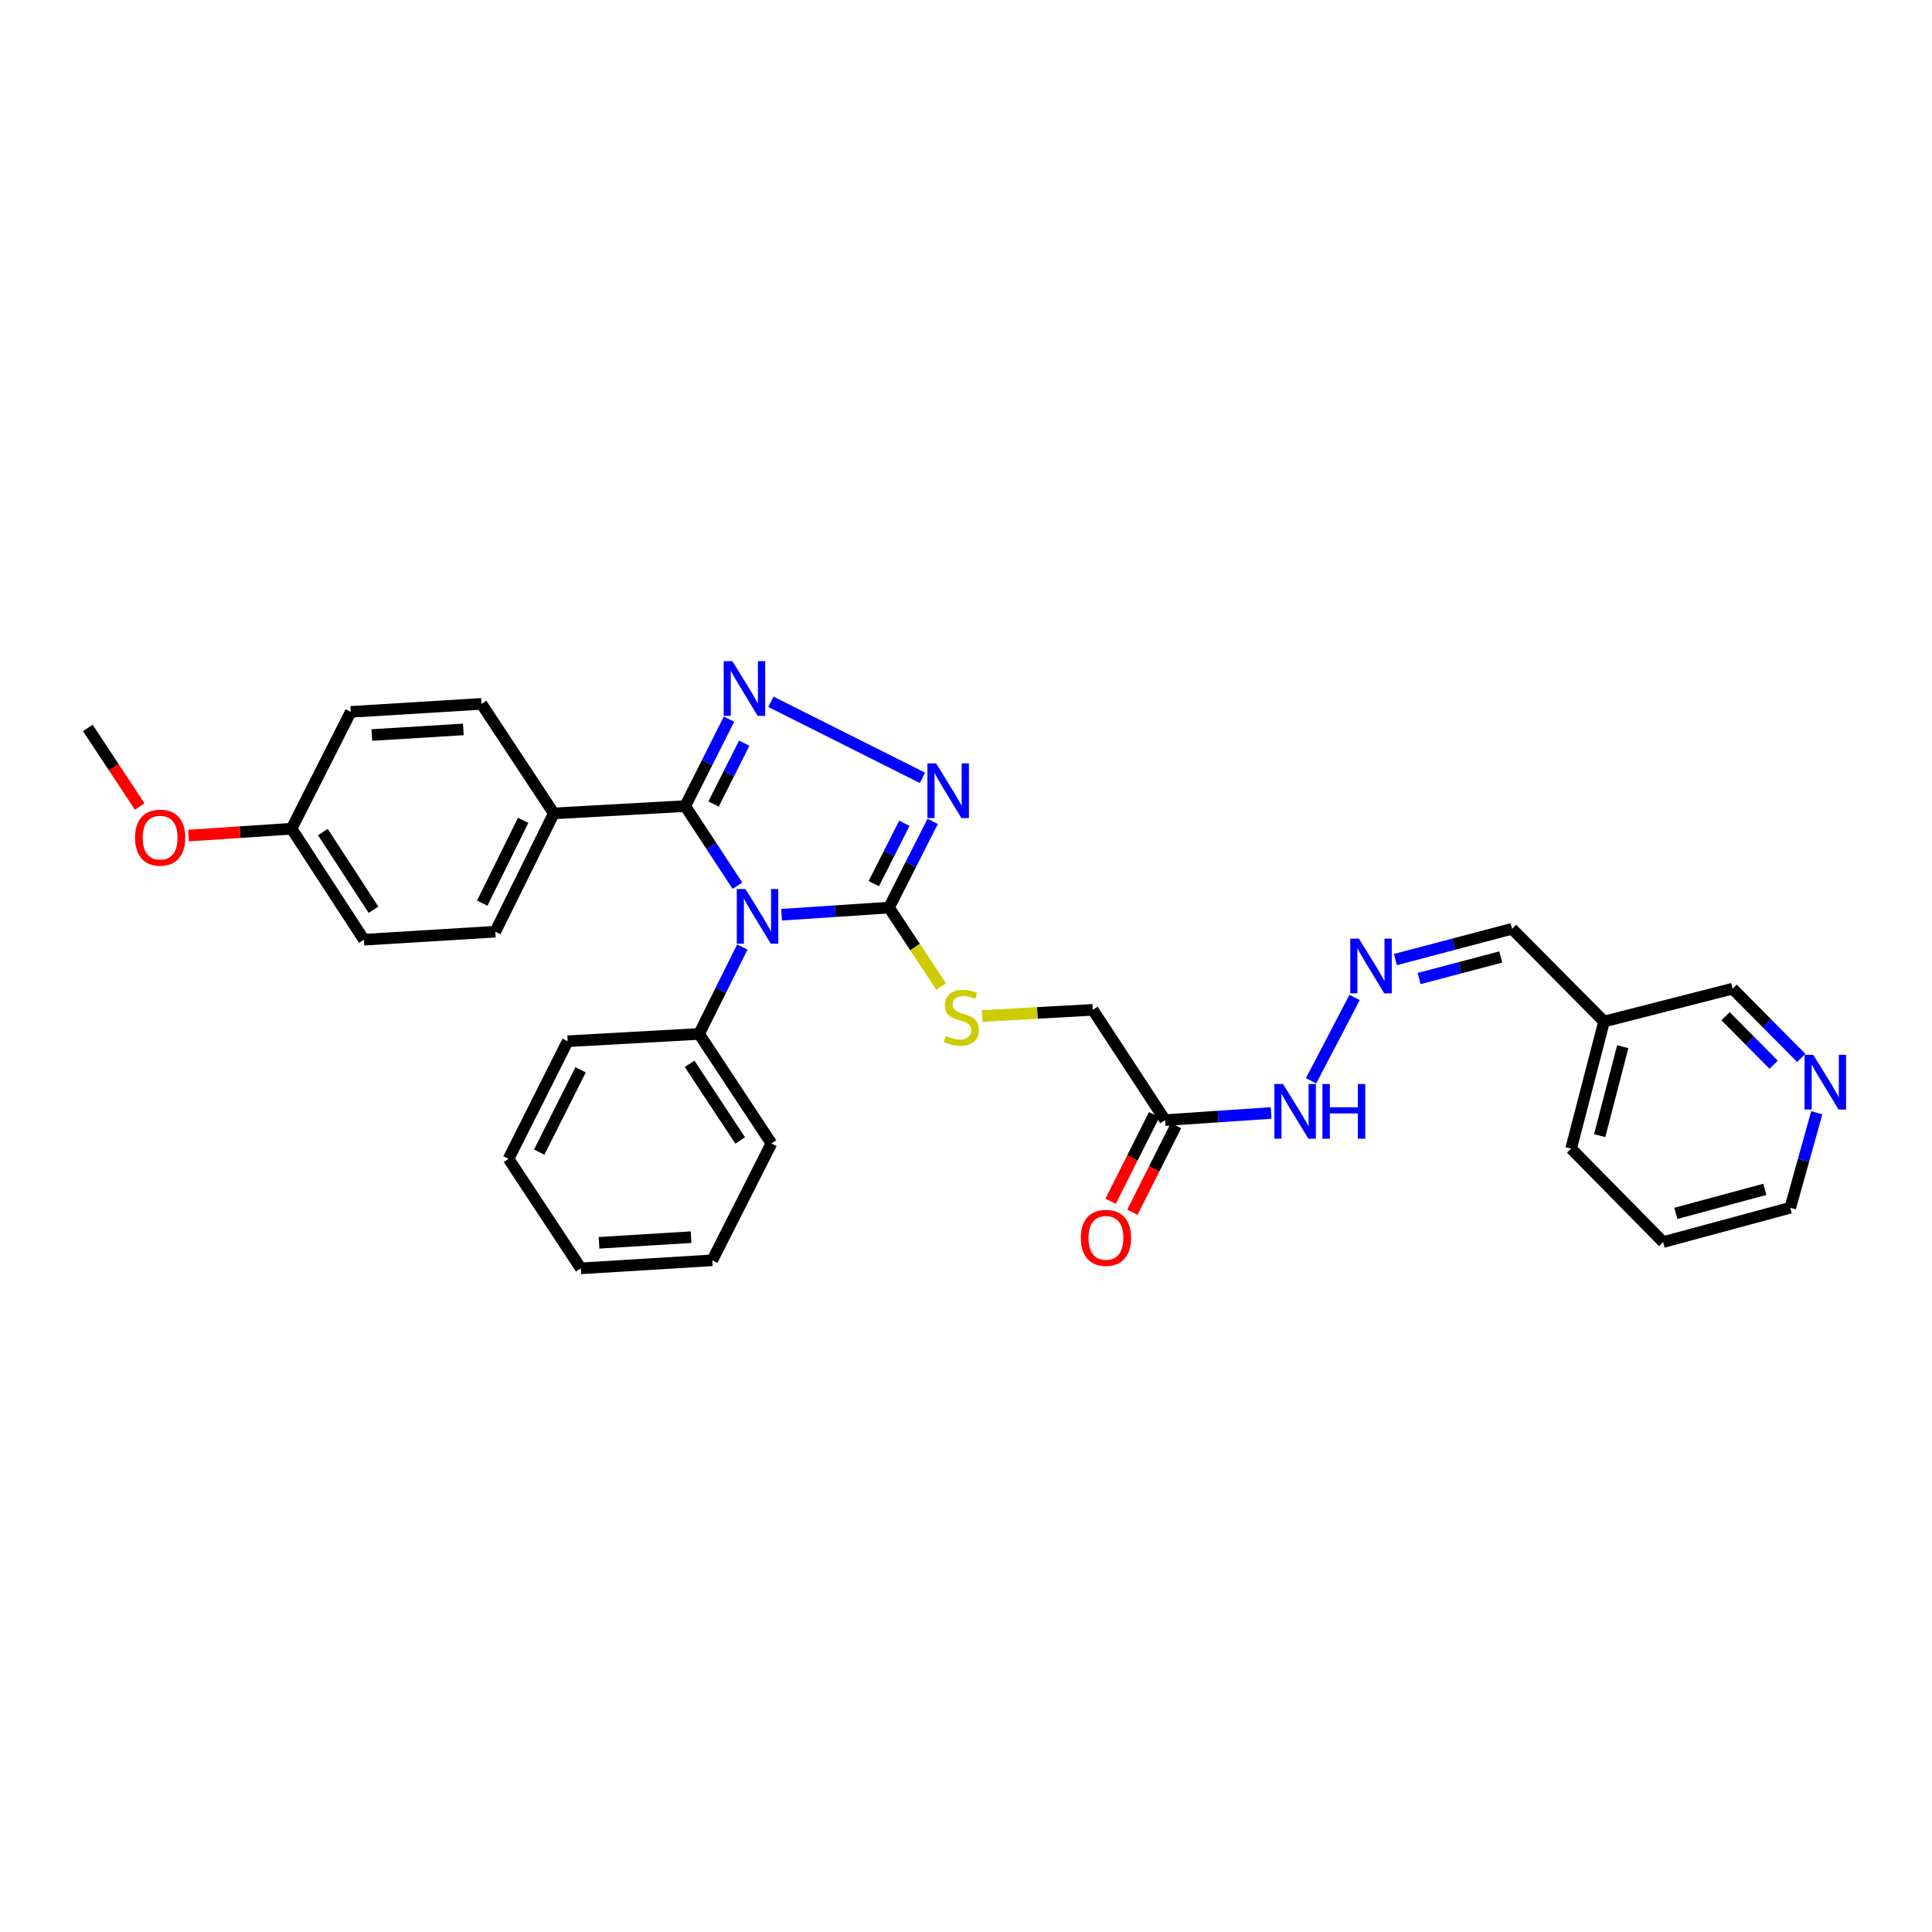 <?xml version='1.0' encoding='iso-8859-1'?>
<svg version='1.1' baseProfile='full'
              xmlns='http://www.w3.org/2000/svg'
                      xmlns:rdkit='http://www.rdkit.org/xml'
                      xmlns:xlink='http://www.w3.org/1999/xlink'
                  xml:space='preserve'
width='1000px' height='1000px' viewBox='0 0 1000 1000'>
<!-- END OF HEADER -->
<rect style='opacity:1.0;fill:#FFFFFF;stroke:none' width='1000' height='1000' x='0' y='0'> </rect>
<path class='bond-0' d='M 381.693,458.431 L 368.18,437.832' style='fill:none;fill-rule:evenodd;stroke:#0000FF;stroke-width:6px;stroke-linecap:butt;stroke-linejoin:miter;stroke-opacity:1' />
<path class='bond-0' d='M 368.18,437.832 L 354.667,417.232' style='fill:none;fill-rule:evenodd;stroke:#000000;stroke-width:6px;stroke-linecap:butt;stroke-linejoin:miter;stroke-opacity:1' />
<path class='bond-2' d='M 404.547,473.47 L 432.346,471.621' style='fill:none;fill-rule:evenodd;stroke:#0000FF;stroke-width:6px;stroke-linecap:butt;stroke-linejoin:miter;stroke-opacity:1' />
<path class='bond-2' d='M 432.346,471.621 L 460.146,469.772' style='fill:none;fill-rule:evenodd;stroke:#000000;stroke-width:6px;stroke-linecap:butt;stroke-linejoin:miter;stroke-opacity:1' />
<path class='bond-7' d='M 384.219,490.156 L 373.035,512.657' style='fill:none;fill-rule:evenodd;stroke:#0000FF;stroke-width:6px;stroke-linecap:butt;stroke-linejoin:miter;stroke-opacity:1' />
<path class='bond-7' d='M 373.035,512.657 L 361.851,535.157' style='fill:none;fill-rule:evenodd;stroke:#000000;stroke-width:6px;stroke-linecap:butt;stroke-linejoin:miter;stroke-opacity:1' />
<path class='bond-1' d='M 354.667,417.232 L 365.998,394.734' style='fill:none;fill-rule:evenodd;stroke:#000000;stroke-width:6px;stroke-linecap:butt;stroke-linejoin:miter;stroke-opacity:1' />
<path class='bond-1' d='M 365.998,394.734 L 377.328,372.236' style='fill:none;fill-rule:evenodd;stroke:#0000FF;stroke-width:6px;stroke-linecap:butt;stroke-linejoin:miter;stroke-opacity:1' />
<path class='bond-1' d='M 369.344,416.163 L 377.276,400.414' style='fill:none;fill-rule:evenodd;stroke:#000000;stroke-width:6px;stroke-linecap:butt;stroke-linejoin:miter;stroke-opacity:1' />
<path class='bond-1' d='M 377.276,400.414 L 385.208,384.665' style='fill:none;fill-rule:evenodd;stroke:#0000FF;stroke-width:6px;stroke-linecap:butt;stroke-linejoin:miter;stroke-opacity:1' />
<path class='bond-6' d='M 354.667,417.232 L 286.643,421.014' style='fill:none;fill-rule:evenodd;stroke:#000000;stroke-width:6px;stroke-linecap:butt;stroke-linejoin:miter;stroke-opacity:1' />
<path class='bond-31' d='M 399.008,363.242 L 477.469,402.613' style='fill:none;fill-rule:evenodd;stroke:#0000FF;stroke-width:6px;stroke-linecap:butt;stroke-linejoin:miter;stroke-opacity:1' />
<path class='bond-3' d='M 460.146,469.772 L 471.446,447.459' style='fill:none;fill-rule:evenodd;stroke:#000000;stroke-width:6px;stroke-linecap:butt;stroke-linejoin:miter;stroke-opacity:1' />
<path class='bond-3' d='M 471.446,447.459 L 482.747,425.146' style='fill:none;fill-rule:evenodd;stroke:#0000FF;stroke-width:6px;stroke-linecap:butt;stroke-linejoin:miter;stroke-opacity:1' />
<path class='bond-3' d='M 452.27,457.373 L 460.181,441.754' style='fill:none;fill-rule:evenodd;stroke:#000000;stroke-width:6px;stroke-linecap:butt;stroke-linejoin:miter;stroke-opacity:1' />
<path class='bond-3' d='M 460.181,441.754 L 468.091,426.134' style='fill:none;fill-rule:evenodd;stroke:#0000FF;stroke-width:6px;stroke-linecap:butt;stroke-linejoin:miter;stroke-opacity:1' />
<path class='bond-5' d='M 460.146,469.772 L 473.642,490.213' style='fill:none;fill-rule:evenodd;stroke:#000000;stroke-width:6px;stroke-linecap:butt;stroke-linejoin:miter;stroke-opacity:1' />
<path class='bond-5' d='M 473.642,490.213 L 487.137,510.654' style='fill:none;fill-rule:evenodd;stroke:#CCCC00;stroke-width:6px;stroke-linecap:butt;stroke-linejoin:miter;stroke-opacity:1' />
<path class='bond-4' d='M 603.04,579.777 L 565.618,522.691' style='fill:none;fill-rule:evenodd;stroke:#000000;stroke-width:6px;stroke-linecap:butt;stroke-linejoin:miter;stroke-opacity:1' />
<path class='bond-9' d='M 603.04,579.777 L 630.48,577.926' style='fill:none;fill-rule:evenodd;stroke:#000000;stroke-width:6px;stroke-linecap:butt;stroke-linejoin:miter;stroke-opacity:1' />
<path class='bond-9' d='M 630.48,577.926 L 657.921,576.076' style='fill:none;fill-rule:evenodd;stroke:#0000FF;stroke-width:6px;stroke-linecap:butt;stroke-linejoin:miter;stroke-opacity:1' />
<path class='bond-10' d='M 597.399,576.939 L 586.124,599.354' style='fill:none;fill-rule:evenodd;stroke:#000000;stroke-width:6px;stroke-linecap:butt;stroke-linejoin:miter;stroke-opacity:1' />
<path class='bond-10' d='M 586.124,599.354 L 574.849,621.77' style='fill:none;fill-rule:evenodd;stroke:#FF0000;stroke-width:6px;stroke-linecap:butt;stroke-linejoin:miter;stroke-opacity:1' />
<path class='bond-10' d='M 608.68,582.614 L 597.405,605.029' style='fill:none;fill-rule:evenodd;stroke:#000000;stroke-width:6px;stroke-linecap:butt;stroke-linejoin:miter;stroke-opacity:1' />
<path class='bond-10' d='M 597.405,605.029 L 586.131,627.444' style='fill:none;fill-rule:evenodd;stroke:#FF0000;stroke-width:6px;stroke-linecap:butt;stroke-linejoin:miter;stroke-opacity:1' />
<path class='bond-12' d='M 508.365,525.873 L 536.992,524.282' style='fill:none;fill-rule:evenodd;stroke:#CCCC00;stroke-width:6px;stroke-linecap:butt;stroke-linejoin:miter;stroke-opacity:1' />
<path class='bond-12' d='M 536.992,524.282 L 565.618,522.691' style='fill:none;fill-rule:evenodd;stroke:#000000;stroke-width:6px;stroke-linecap:butt;stroke-linejoin:miter;stroke-opacity:1' />
<path class='bond-14' d='M 286.643,421.014 L 256.385,482.239' style='fill:none;fill-rule:evenodd;stroke:#000000;stroke-width:6px;stroke-linecap:butt;stroke-linejoin:miter;stroke-opacity:1' />
<path class='bond-14' d='M 270.784,424.603 L 249.603,467.46' style='fill:none;fill-rule:evenodd;stroke:#000000;stroke-width:6px;stroke-linecap:butt;stroke-linejoin:miter;stroke-opacity:1' />
<path class='bond-15' d='M 286.643,421.014 L 249.208,364.314' style='fill:none;fill-rule:evenodd;stroke:#000000;stroke-width:6px;stroke-linecap:butt;stroke-linejoin:miter;stroke-opacity:1' />
<path class='bond-23' d='M 361.851,535.157 L 399.286,591.857' style='fill:none;fill-rule:evenodd;stroke:#000000;stroke-width:6px;stroke-linecap:butt;stroke-linejoin:miter;stroke-opacity:1' />
<path class='bond-23' d='M 356.928,550.62 L 383.132,590.31' style='fill:none;fill-rule:evenodd;stroke:#000000;stroke-width:6px;stroke-linecap:butt;stroke-linejoin:miter;stroke-opacity:1' />
<path class='bond-24' d='M 361.851,535.157 L 293.82,538.939' style='fill:none;fill-rule:evenodd;stroke:#000000;stroke-width:6px;stroke-linecap:butt;stroke-linejoin:miter;stroke-opacity:1' />
<path class='bond-8' d='M 701.132,516.284 L 678.61,559.415' style='fill:none;fill-rule:evenodd;stroke:#0000FF;stroke-width:6px;stroke-linecap:butt;stroke-linejoin:miter;stroke-opacity:1' />
<path class='bond-13' d='M 722.262,496.67 L 752.443,488.704' style='fill:none;fill-rule:evenodd;stroke:#0000FF;stroke-width:6px;stroke-linecap:butt;stroke-linejoin:miter;stroke-opacity:1' />
<path class='bond-13' d='M 752.443,488.704 L 782.625,480.738' style='fill:none;fill-rule:evenodd;stroke:#000000;stroke-width:6px;stroke-linecap:butt;stroke-linejoin:miter;stroke-opacity:1' />
<path class='bond-13' d='M 734.539,506.49 L 755.666,500.913' style='fill:none;fill-rule:evenodd;stroke:#0000FF;stroke-width:6px;stroke-linecap:butt;stroke-linejoin:miter;stroke-opacity:1' />
<path class='bond-13' d='M 755.666,500.913 L 776.793,495.337' style='fill:none;fill-rule:evenodd;stroke:#000000;stroke-width:6px;stroke-linecap:butt;stroke-linejoin:miter;stroke-opacity:1' />
<path class='bond-11' d='M 932.339,547.58 L 914.561,529.656' style='fill:none;fill-rule:evenodd;stroke:#0000FF;stroke-width:6px;stroke-linecap:butt;stroke-linejoin:miter;stroke-opacity:1' />
<path class='bond-11' d='M 914.561,529.656 L 896.782,511.732' style='fill:none;fill-rule:evenodd;stroke:#000000;stroke-width:6px;stroke-linecap:butt;stroke-linejoin:miter;stroke-opacity:1' />
<path class='bond-11' d='M 918.04,551.096 L 905.595,538.549' style='fill:none;fill-rule:evenodd;stroke:#0000FF;stroke-width:6px;stroke-linecap:butt;stroke-linejoin:miter;stroke-opacity:1' />
<path class='bond-11' d='M 905.595,538.549 L 893.15,526.002' style='fill:none;fill-rule:evenodd;stroke:#000000;stroke-width:6px;stroke-linecap:butt;stroke-linejoin:miter;stroke-opacity:1' />
<path class='bond-34' d='M 940.36,575.973 L 933.5,600.553' style='fill:none;fill-rule:evenodd;stroke:#0000FF;stroke-width:6px;stroke-linecap:butt;stroke-linejoin:miter;stroke-opacity:1' />
<path class='bond-34' d='M 933.5,600.553 L 926.641,625.132' style='fill:none;fill-rule:evenodd;stroke:#000000;stroke-width:6px;stroke-linecap:butt;stroke-linejoin:miter;stroke-opacity:1' />
<path class='bond-16' d='M 782.625,480.738 L 830.26,528.738' style='fill:none;fill-rule:evenodd;stroke:#000000;stroke-width:6px;stroke-linecap:butt;stroke-linejoin:miter;stroke-opacity:1' />
<path class='bond-18' d='M 256.385,482.239 L 188.348,486.399' style='fill:none;fill-rule:evenodd;stroke:#000000;stroke-width:6px;stroke-linecap:butt;stroke-linejoin:miter;stroke-opacity:1' />
<path class='bond-19' d='M 249.208,364.314 L 181.55,368.46' style='fill:none;fill-rule:evenodd;stroke:#000000;stroke-width:6px;stroke-linecap:butt;stroke-linejoin:miter;stroke-opacity:1' />
<path class='bond-19' d='M 239.832,377.54 L 192.471,380.443' style='fill:none;fill-rule:evenodd;stroke:#000000;stroke-width:6px;stroke-linecap:butt;stroke-linejoin:miter;stroke-opacity:1' />
<path class='bond-20' d='M 830.26,528.738 L 896.782,511.732' style='fill:none;fill-rule:evenodd;stroke:#000000;stroke-width:6px;stroke-linecap:butt;stroke-linejoin:miter;stroke-opacity:1' />
<path class='bond-25' d='M 830.26,528.738 L 813.213,594.516' style='fill:none;fill-rule:evenodd;stroke:#000000;stroke-width:6px;stroke-linecap:butt;stroke-linejoin:miter;stroke-opacity:1' />
<path class='bond-25' d='M 839.927,541.773 L 827.994,587.818' style='fill:none;fill-rule:evenodd;stroke:#000000;stroke-width:6px;stroke-linecap:butt;stroke-linejoin:miter;stroke-opacity:1' />
<path class='bond-17' d='M 150.913,428.941 L 181.55,368.46' style='fill:none;fill-rule:evenodd;stroke:#000000;stroke-width:6px;stroke-linecap:butt;stroke-linejoin:miter;stroke-opacity:1' />
<path class='bond-21' d='M 150.913,428.941 L 124.253,430.72' style='fill:none;fill-rule:evenodd;stroke:#000000;stroke-width:6px;stroke-linecap:butt;stroke-linejoin:miter;stroke-opacity:1' />
<path class='bond-21' d='M 124.253,430.72 L 97.594,432.499' style='fill:none;fill-rule:evenodd;stroke:#FF0000;stroke-width:6px;stroke-linecap:butt;stroke-linejoin:miter;stroke-opacity:1' />
<path class='bond-33' d='M 150.913,428.941 L 188.348,486.399' style='fill:none;fill-rule:evenodd;stroke:#000000;stroke-width:6px;stroke-linecap:butt;stroke-linejoin:miter;stroke-opacity:1' />
<path class='bond-33' d='M 167.109,430.667 L 193.313,470.887' style='fill:none;fill-rule:evenodd;stroke:#000000;stroke-width:6px;stroke-linecap:butt;stroke-linejoin:miter;stroke-opacity:1' />
<path class='bond-26' d='M 72.314,417.462 L 58.884,397.121' style='fill:none;fill-rule:evenodd;stroke:#FF0000;stroke-width:6px;stroke-linecap:butt;stroke-linejoin:miter;stroke-opacity:1' />
<path class='bond-26' d='M 58.884,397.121 L 45.455,376.781' style='fill:none;fill-rule:evenodd;stroke:#000000;stroke-width:6px;stroke-linecap:butt;stroke-linejoin:miter;stroke-opacity:1' />
<path class='bond-22' d='M 926.641,625.132 L 860.848,642.896' style='fill:none;fill-rule:evenodd;stroke:#000000;stroke-width:6px;stroke-linecap:butt;stroke-linejoin:miter;stroke-opacity:1' />
<path class='bond-22' d='M 913.48,615.605 L 867.426,628.04' style='fill:none;fill-rule:evenodd;stroke:#000000;stroke-width:6px;stroke-linecap:butt;stroke-linejoin:miter;stroke-opacity:1' />
<path class='bond-28' d='M 399.286,591.857 L 368.677,652.339' style='fill:none;fill-rule:evenodd;stroke:#000000;stroke-width:6px;stroke-linecap:butt;stroke-linejoin:miter;stroke-opacity:1' />
<path class='bond-29' d='M 293.82,538.939 L 263.218,599.799' style='fill:none;fill-rule:evenodd;stroke:#000000;stroke-width:6px;stroke-linecap:butt;stroke-linejoin:miter;stroke-opacity:1' />
<path class='bond-29' d='M 300.512,553.741 L 279.091,596.343' style='fill:none;fill-rule:evenodd;stroke:#000000;stroke-width:6px;stroke-linecap:butt;stroke-linejoin:miter;stroke-opacity:1' />
<path class='bond-27' d='M 813.213,594.516 L 860.848,642.896' style='fill:none;fill-rule:evenodd;stroke:#000000;stroke-width:6px;stroke-linecap:butt;stroke-linejoin:miter;stroke-opacity:1' />
<path class='bond-32' d='M 368.677,652.339 L 300.626,656.499' style='fill:none;fill-rule:evenodd;stroke:#000000;stroke-width:6px;stroke-linecap:butt;stroke-linejoin:miter;stroke-opacity:1' />
<path class='bond-32' d='M 357.699,640.358 L 310.063,643.271' style='fill:none;fill-rule:evenodd;stroke:#000000;stroke-width:6px;stroke-linecap:butt;stroke-linejoin:miter;stroke-opacity:1' />
<path class='bond-30' d='M 263.218,599.799 L 300.626,656.499' style='fill:none;fill-rule:evenodd;stroke:#000000;stroke-width:6px;stroke-linecap:butt;stroke-linejoin:miter;stroke-opacity:1' />
<path  class='atom-0' d='M 385.842 460.137
L 395.122 475.137
Q 396.042 476.617, 397.522 479.297
Q 399.002 481.977, 399.082 482.137
L 399.082 460.137
L 402.842 460.137
L 402.842 488.457
L 398.962 488.457
L 389.002 472.057
Q 387.842 470.137, 386.602 467.937
Q 385.402 465.737, 385.042 465.057
L 385.042 488.457
L 381.362 488.457
L 381.362 460.137
L 385.842 460.137
' fill='#0000FF'/>
<path  class='atom-2' d='M 379.058 342.212
L 388.338 357.212
Q 389.258 358.692, 390.738 361.372
Q 392.218 364.052, 392.298 364.212
L 392.298 342.212
L 396.058 342.212
L 396.058 370.532
L 392.178 370.532
L 382.218 354.132
Q 381.058 352.212, 379.818 350.012
Q 378.618 347.812, 378.258 347.132
L 378.258 370.532
L 374.578 370.532
L 374.578 342.212
L 379.058 342.212
' fill='#0000FF'/>
<path  class='atom-4' d='M 484.516 395.131
L 493.796 410.131
Q 494.716 411.611, 496.196 414.291
Q 497.676 416.971, 497.756 417.131
L 497.756 395.131
L 501.516 395.131
L 501.516 423.451
L 497.636 423.451
L 487.676 407.051
Q 486.516 405.131, 485.276 402.931
Q 484.076 400.731, 483.716 400.051
L 483.716 423.451
L 480.036 423.451
L 480.036 395.131
L 484.516 395.131
' fill='#0000FF'/>
<path  class='atom-6' d='M 489.581 536.192
Q 489.901 536.312, 491.221 536.872
Q 492.541 537.432, 493.981 537.792
Q 495.461 538.112, 496.901 538.112
Q 499.581 538.112, 501.141 536.832
Q 502.701 535.512, 502.701 533.232
Q 502.701 531.672, 501.901 530.712
Q 501.141 529.752, 499.941 529.232
Q 498.741 528.712, 496.741 528.112
Q 494.221 527.352, 492.701 526.632
Q 491.221 525.912, 490.141 524.392
Q 489.101 522.872, 489.101 520.312
Q 489.101 516.752, 491.501 514.552
Q 493.941 512.352, 498.741 512.352
Q 502.021 512.352, 505.741 513.912
L 504.821 516.992
Q 501.421 515.592, 498.861 515.592
Q 496.101 515.592, 494.581 516.752
Q 493.061 517.872, 493.101 519.832
Q 493.101 521.352, 493.861 522.272
Q 494.661 523.192, 495.781 523.712
Q 496.941 524.232, 498.861 524.832
Q 501.421 525.632, 502.941 526.432
Q 504.461 527.232, 505.541 528.872
Q 506.661 530.472, 506.661 533.232
Q 506.661 537.152, 504.021 539.272
Q 501.421 541.352, 497.061 541.352
Q 494.541 541.352, 492.621 540.792
Q 490.741 540.272, 488.501 539.352
L 489.581 536.192
' fill='#CCCC00'/>
<path  class='atom-9' d='M 703.374 485.842
L 712.654 500.842
Q 713.574 502.322, 715.054 505.002
Q 716.534 507.682, 716.614 507.842
L 716.614 485.842
L 720.374 485.842
L 720.374 514.162
L 716.494 514.162
L 706.534 497.762
Q 705.374 495.842, 704.134 493.642
Q 702.934 491.442, 702.574 490.762
L 702.574 514.162
L 698.894 514.162
L 698.894 485.842
L 703.374 485.842
' fill='#0000FF'/>
<path  class='atom-10' d='M 664.087 561.078
L 673.367 576.078
Q 674.287 577.558, 675.767 580.238
Q 677.247 582.918, 677.327 583.078
L 677.327 561.078
L 681.087 561.078
L 681.087 589.398
L 677.207 589.398
L 667.247 572.998
Q 666.087 571.078, 664.847 568.878
Q 663.647 566.678, 663.287 565.998
L 663.287 589.398
L 659.607 589.398
L 659.607 561.078
L 664.087 561.078
' fill='#0000FF'/>
<path  class='atom-10' d='M 684.487 561.078
L 688.327 561.078
L 688.327 573.118
L 702.807 573.118
L 702.807 561.078
L 706.647 561.078
L 706.647 589.398
L 702.807 589.398
L 702.807 576.318
L 688.327 576.318
L 688.327 589.398
L 684.487 589.398
L 684.487 561.078
' fill='#0000FF'/>
<path  class='atom-11' d='M 559.431 640.71
Q 559.431 633.91, 562.791 630.11
Q 566.151 626.31, 572.431 626.31
Q 578.711 626.31, 582.071 630.11
Q 585.431 633.91, 585.431 640.71
Q 585.431 647.59, 582.031 651.51
Q 578.631 655.39, 572.431 655.39
Q 566.191 655.39, 562.791 651.51
Q 559.431 647.63, 559.431 640.71
M 572.431 652.19
Q 576.751 652.19, 579.071 649.31
Q 581.431 646.39, 581.431 640.71
Q 581.431 635.15, 579.071 632.35
Q 576.751 629.51, 572.431 629.51
Q 568.111 629.51, 565.751 632.31
Q 563.431 635.11, 563.431 640.71
Q 563.431 646.43, 565.751 649.31
Q 568.111 652.19, 572.431 652.19
' fill='#FF0000'/>
<path  class='atom-12' d='M 938.523 545.966
L 947.803 560.966
Q 948.723 562.446, 950.203 565.126
Q 951.683 567.806, 951.763 567.966
L 951.763 545.966
L 955.523 545.966
L 955.523 574.286
L 951.643 574.286
L 941.683 557.886
Q 940.523 555.966, 939.283 553.766
Q 938.083 551.566, 937.723 550.886
L 937.723 574.286
L 934.043 574.286
L 934.043 545.966
L 938.523 545.966
' fill='#0000FF'/>
<path  class='atom-22' d='M 69.89 433.561
Q 69.89 426.761, 73.25 422.961
Q 76.61 419.161, 82.89 419.161
Q 89.17 419.161, 92.53 422.961
Q 95.89 426.761, 95.89 433.561
Q 95.89 440.441, 92.49 444.361
Q 89.09 448.241, 82.89 448.241
Q 76.65 448.241, 73.25 444.361
Q 69.89 440.481, 69.89 433.561
M 82.89 445.041
Q 87.21 445.041, 89.53 442.161
Q 91.89 439.241, 91.89 433.561
Q 91.89 428.001, 89.53 425.201
Q 87.21 422.361, 82.89 422.361
Q 78.57 422.361, 76.21 425.161
Q 73.89 427.961, 73.89 433.561
Q 73.89 439.281, 76.21 442.161
Q 78.57 445.041, 82.89 445.041
' fill='#FF0000'/>
</svg>
